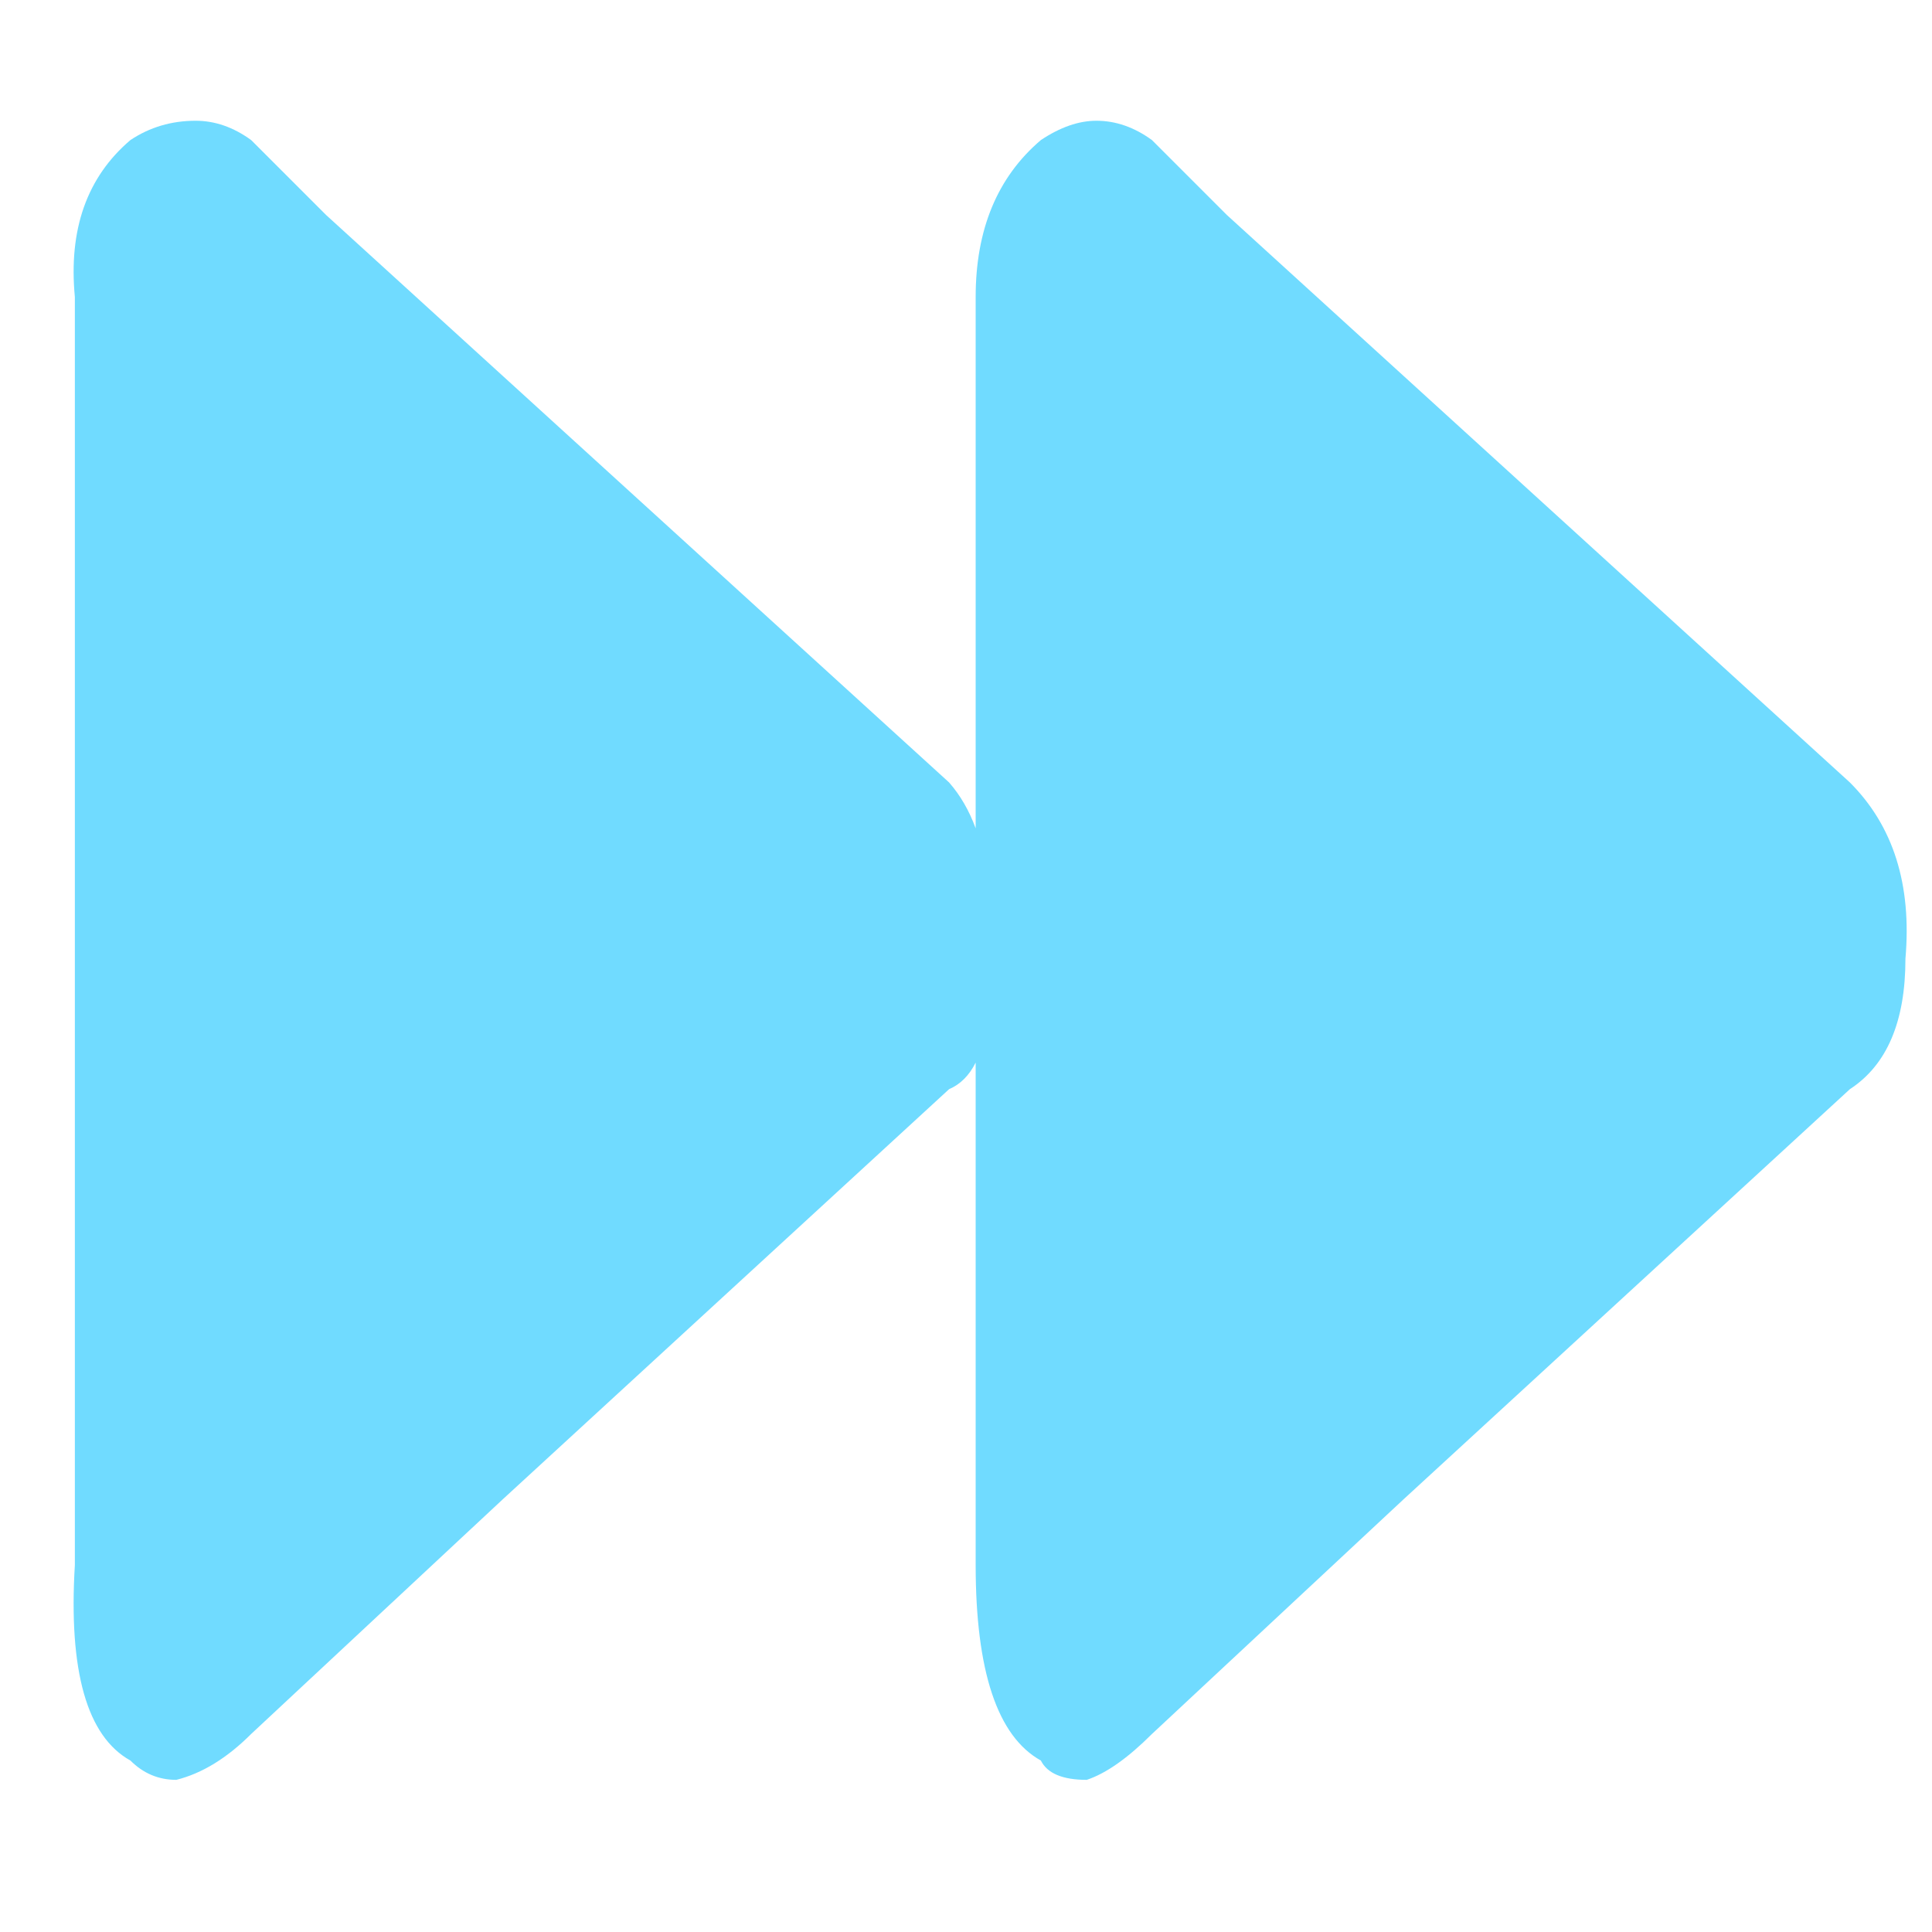 <?xml version="1.0" encoding="utf-8"?><svg id="icoMails" image-rendering="auto" baseProfile="basic" version="1.1" x="0px" y="0px" width="40" height="40" xmlns="http://www.w3.org/2000/svg" xmlns:xlink="http://www.w3.org/1999/xlink"><g id="Iconos-40x40_icoMailsFw" overflow="visible"><path fill="#70DBFF" stroke="none" d="M25.4 4.45L23.85 2.9Q23.3 2.5 22.7 2.5 22.15 2.5 21.55 2.9 20.2 4.05 20.2 6.15L20.2 8.1 20.2 17.15Q20 16.6 19.65 16.2L6.75 4.45 5.2 2.9Q4.65 2.5 4.05 2.5 3.3 2.5 2.7 2.9 1.35 4.05 1.55 6.15L1.55 8.1 1.55 32.4Q1.35 35.7 2.7 36.45 3.1 36.85 3.65 36.85 4.45 36.65 5.2 35.9L10.4 31.05 19.65 22.55Q20 22.4 20.2 22L20.2 32.4Q20.2 35.7 21.55 36.45 21.75 36.85 22.5 36.85 23.1 36.65 23.85 35.9L29.05 31.05 38.3 22.55Q39.45 21.8 39.45 19.85 39.65 17.55 38.3 16.2L25.4 4.45Z"/></g></svg>